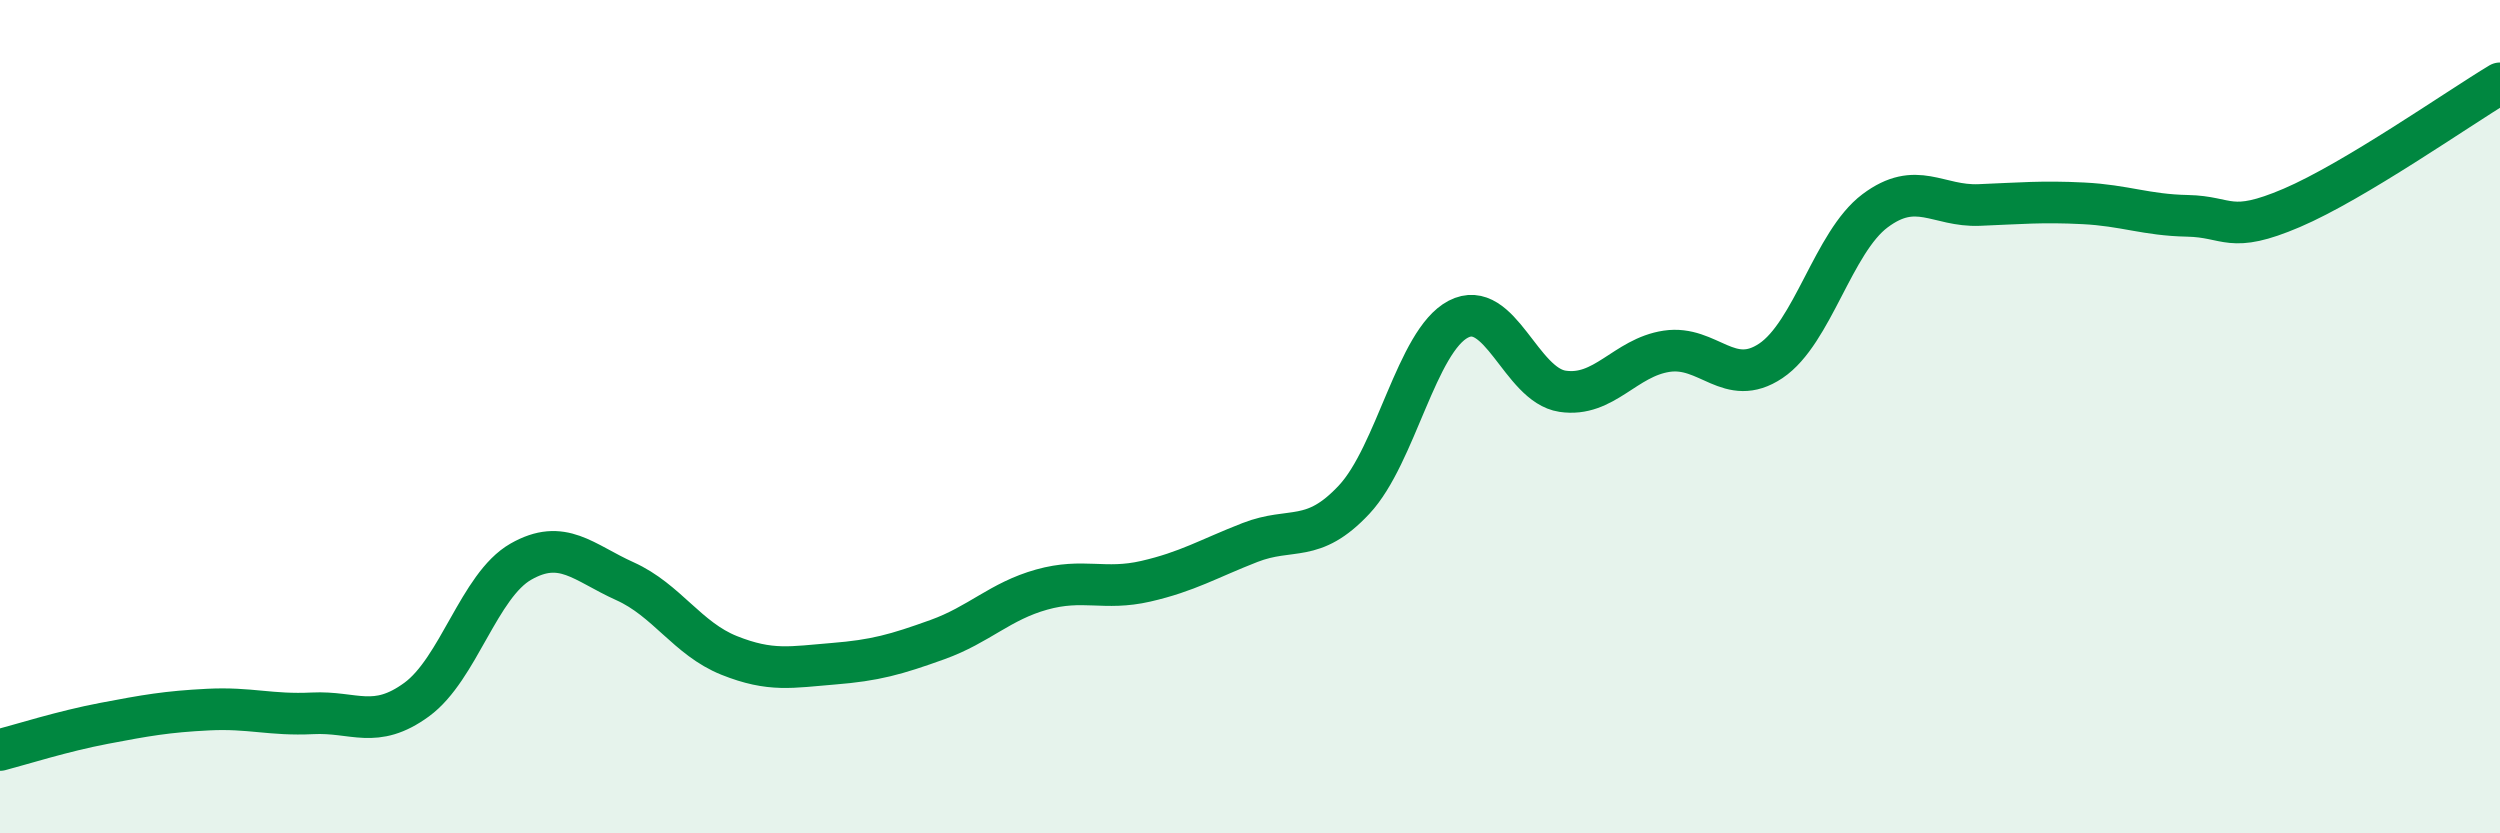 
    <svg width="60" height="20" viewBox="0 0 60 20" xmlns="http://www.w3.org/2000/svg">
      <path
        d="M 0,18 C 0.5,17.87 1.5,17.55 2.5,17.36 C 3.5,17.17 4,17.08 5,17.03 C 6,16.98 6.5,17.17 7.5,17.12 C 8.5,17.07 9,17.52 10,16.79 C 11,16.06 11.5,14.05 12.5,13.48 C 13.5,12.91 14,13.5 15,13.95 C 16,14.4 16.5,15.33 17.5,15.73 C 18.5,16.13 19,16.01 20,15.93 C 21,15.85 21.5,15.71 22.5,15.35 C 23.5,14.99 24,14.43 25,14.15 C 26,13.87 26.5,14.18 27.5,13.95 C 28.5,13.72 29,13.41 30,13.02 C 31,12.63 31.5,13.06 32.5,11.99 C 33.5,10.92 34,8.18 35,7.66 C 36,7.14 36.5,9.24 37.5,9.39 C 38.5,9.54 39,8.58 40,8.43 C 41,8.28 41.5,9.33 42.5,8.66 C 43.5,7.99 44,5.81 45,5.06 C 46,4.31 46.5,4.96 47.5,4.92 C 48.5,4.88 49,4.83 50,4.88 C 51,4.93 51.5,5.16 52.5,5.18 C 53.5,5.2 53.5,5.63 55,4.99 C 56.5,4.35 59,2.6 60,2L60 20L0 20Z"
        fill="#008740"
        opacity="0.1"
        stroke-linecap="round"
        stroke-linejoin="round"
      />
      <path
        d="M 0,18 C 0.5,17.87 1.5,17.55 2.5,17.36 C 3.5,17.17 4,17.08 5,17.03 C 6,16.98 6.5,17.17 7.5,17.12 C 8.5,17.07 9,17.52 10,16.79 C 11,16.06 11.5,14.05 12.5,13.48 C 13.5,12.91 14,13.5 15,13.95 C 16,14.4 16.5,15.33 17.5,15.73 C 18.5,16.13 19,16.01 20,15.93 C 21,15.85 21.5,15.71 22.5,15.35 C 23.5,14.99 24,14.43 25,14.15 C 26,13.87 26.5,14.18 27.5,13.95 C 28.5,13.72 29,13.41 30,13.02 C 31,12.63 31.5,13.06 32.5,11.99 C 33.5,10.92 34,8.18 35,7.66 C 36,7.14 36.5,9.24 37.5,9.39 C 38.5,9.54 39,8.58 40,8.43 C 41,8.28 41.5,9.33 42.5,8.66 C 43.5,7.99 44,5.81 45,5.06 C 46,4.31 46.5,4.96 47.5,4.92 C 48.5,4.88 49,4.83 50,4.88 C 51,4.93 51.5,5.16 52.5,5.18 C 53.5,5.2 53.5,5.63 55,4.99 C 56.5,4.35 59,2.6 60,2"
        stroke="#008740"
        stroke-width="1"
        fill="none"
        stroke-linecap="round"
        stroke-linejoin="round"
      />
    </svg>
  